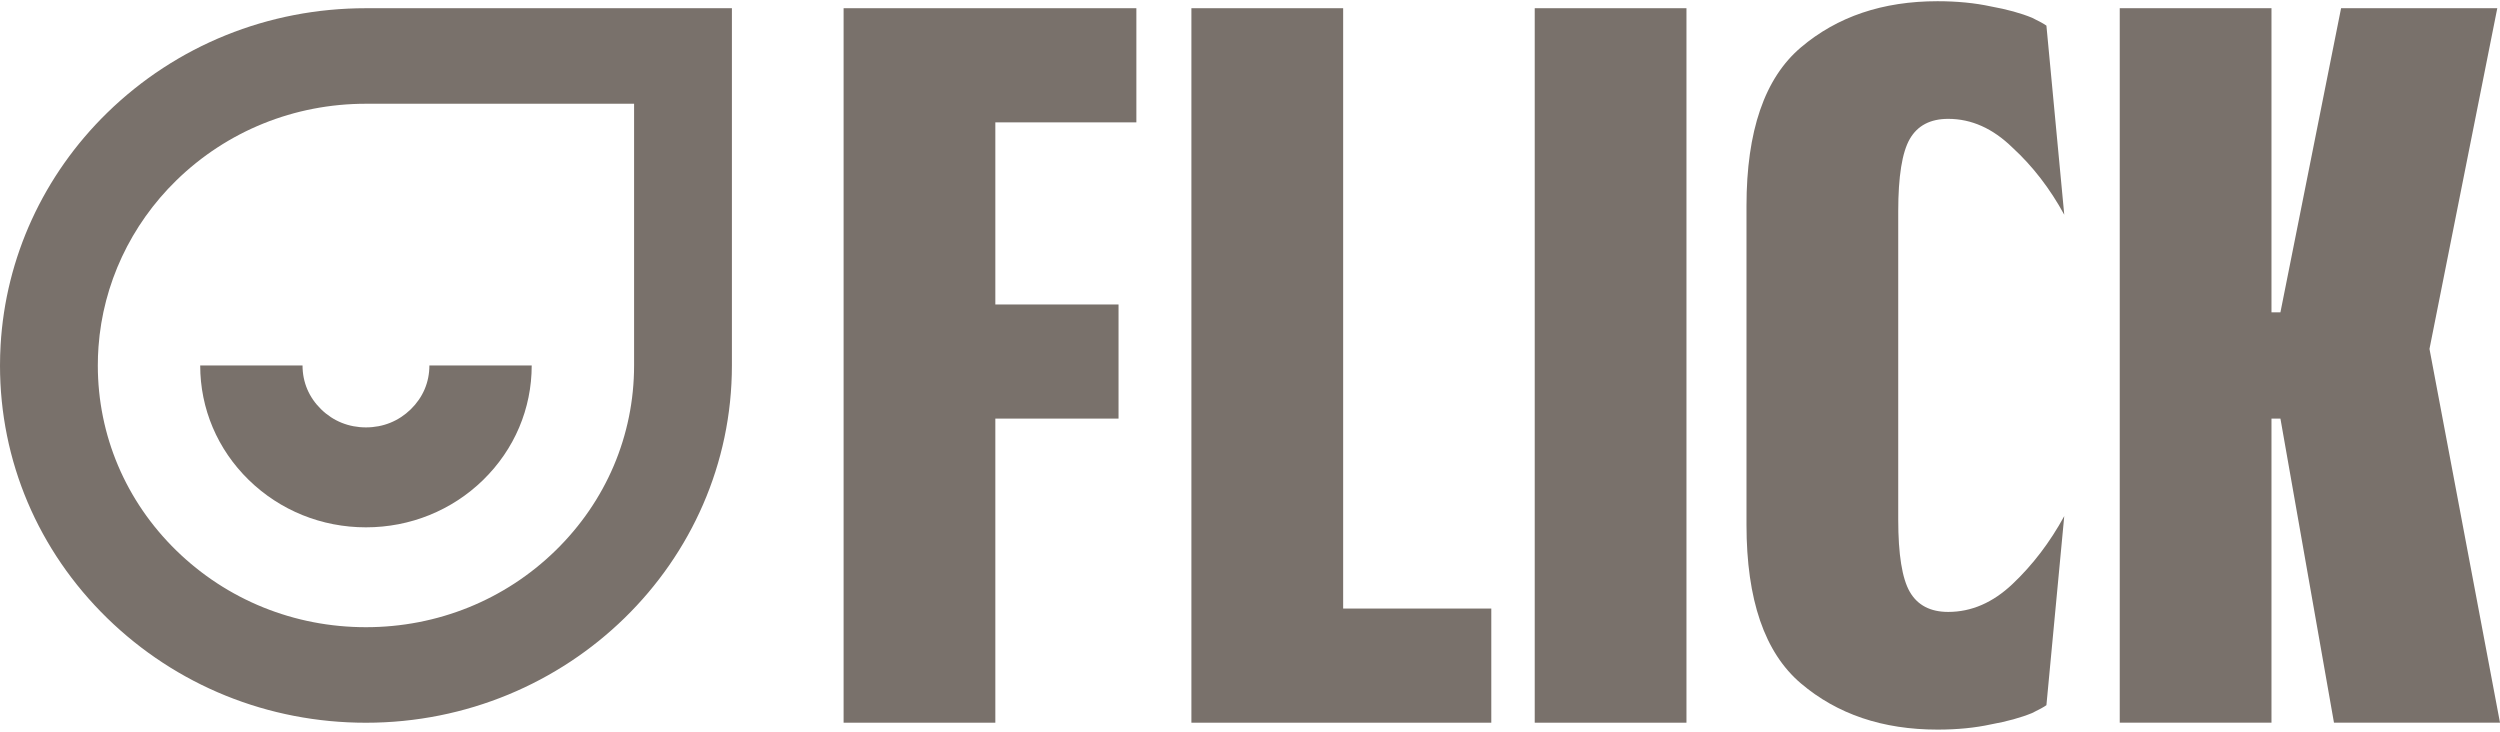<svg xmlns="http://www.w3.org/2000/svg" width="164" height="48" viewBox="0 0 164 48" fill="none"><path d="M127.1 0.08C128.388 0.08 129.558 0.195 130.613 0.424C131.668 0.615 132.566 0.862 133.307 1.167C133.776 1.395 134.088 1.566 134.245 1.682L135.415 14.085C134.478 12.37 133.346 10.901 132.019 9.683C130.731 8.425 129.327 7.797 127.804 7.797C126.631 7.797 125.793 8.235 125.285 9.112C124.778 9.99 124.524 11.571 124.524 13.856V34.085C124.524 36.37 124.778 37.952 125.285 38.829C125.793 39.704 126.634 40.142 127.804 40.142C129.325 40.142 130.731 39.533 132.019 38.314C133.346 37.058 134.478 35.572 135.415 33.857L134.245 46.26C134.088 46.375 133.776 46.546 133.307 46.775C132.564 47.079 131.668 47.326 130.613 47.518C129.558 47.749 128.388 47.862 127.1 47.862C123.508 47.862 120.521 46.853 118.141 44.833C115.761 42.813 114.57 39.344 114.57 34.429V13.51C114.57 8.595 115.758 5.128 118.141 3.108C120.523 1.088 123.508 0.08 127.1 0.08Z" fill="#79716B"></path><path d="M19.846 23.974C19.846 25.075 20.266 26.068 21.065 26.848C21.859 27.626 22.881 28.037 24.008 28.037C25.134 28.037 26.15 27.626 26.949 26.848C27.745 26.068 28.168 25.078 28.168 23.974H34.88C34.88 26.811 33.749 29.477 31.697 31.483C29.643 33.487 26.909 34.593 24.005 34.593C21.101 34.593 18.371 33.487 16.316 31.483C14.264 29.477 13.133 26.811 13.133 23.974H19.846Z" fill="#79716B"></path><path fill-rule="evenodd" clip-rule="evenodd" d="M48.013 0.539V23.979C48.013 36.899 37.244 47.412 24.005 47.412C17.595 47.412 11.565 44.971 7.029 40.546C2.495 36.119 1.40402e-06 30.235 0 23.974C0 23.529 0.014 23.083 0.039 22.645C0.367 16.894 2.851 11.483 7.029 7.402C11.563 2.977 17.595 0.539 24.005 0.539H48.013ZM24.005 6.806C19.308 6.806 14.892 8.593 11.568 11.834C8.569 14.761 6.757 18.639 6.461 22.748C6.431 23.155 6.417 23.568 6.417 23.974C6.417 28.561 8.246 32.873 11.568 36.116C14.892 39.357 19.305 41.144 24.005 41.144C28.705 41.144 33.121 39.357 36.443 36.116C39.765 32.873 41.596 28.561 41.596 23.974V6.806H24.005Z" fill="#79716B"></path><path d="M74.546 8.027H65.294V19.974H73.376V27.46H65.294V47.409H55.34V0.539H74.546V8.027Z" fill="#79716B"></path><path d="M88.111 39.921H97.829V47.409H78.156V0.539H88.111V39.921Z" fill="#79716B"></path><path d="M110.632 47.409H100.678V0.539H110.632V47.409Z" fill="#79716B"></path><path d="M149.009 20.488H149.596L153.575 0.539H163.822L159.374 22.889L164 47.409H153.109L149.596 27.46H149.009V47.409H139.055V0.539H149.009V20.488Z" fill="#79716B"></path></svg>